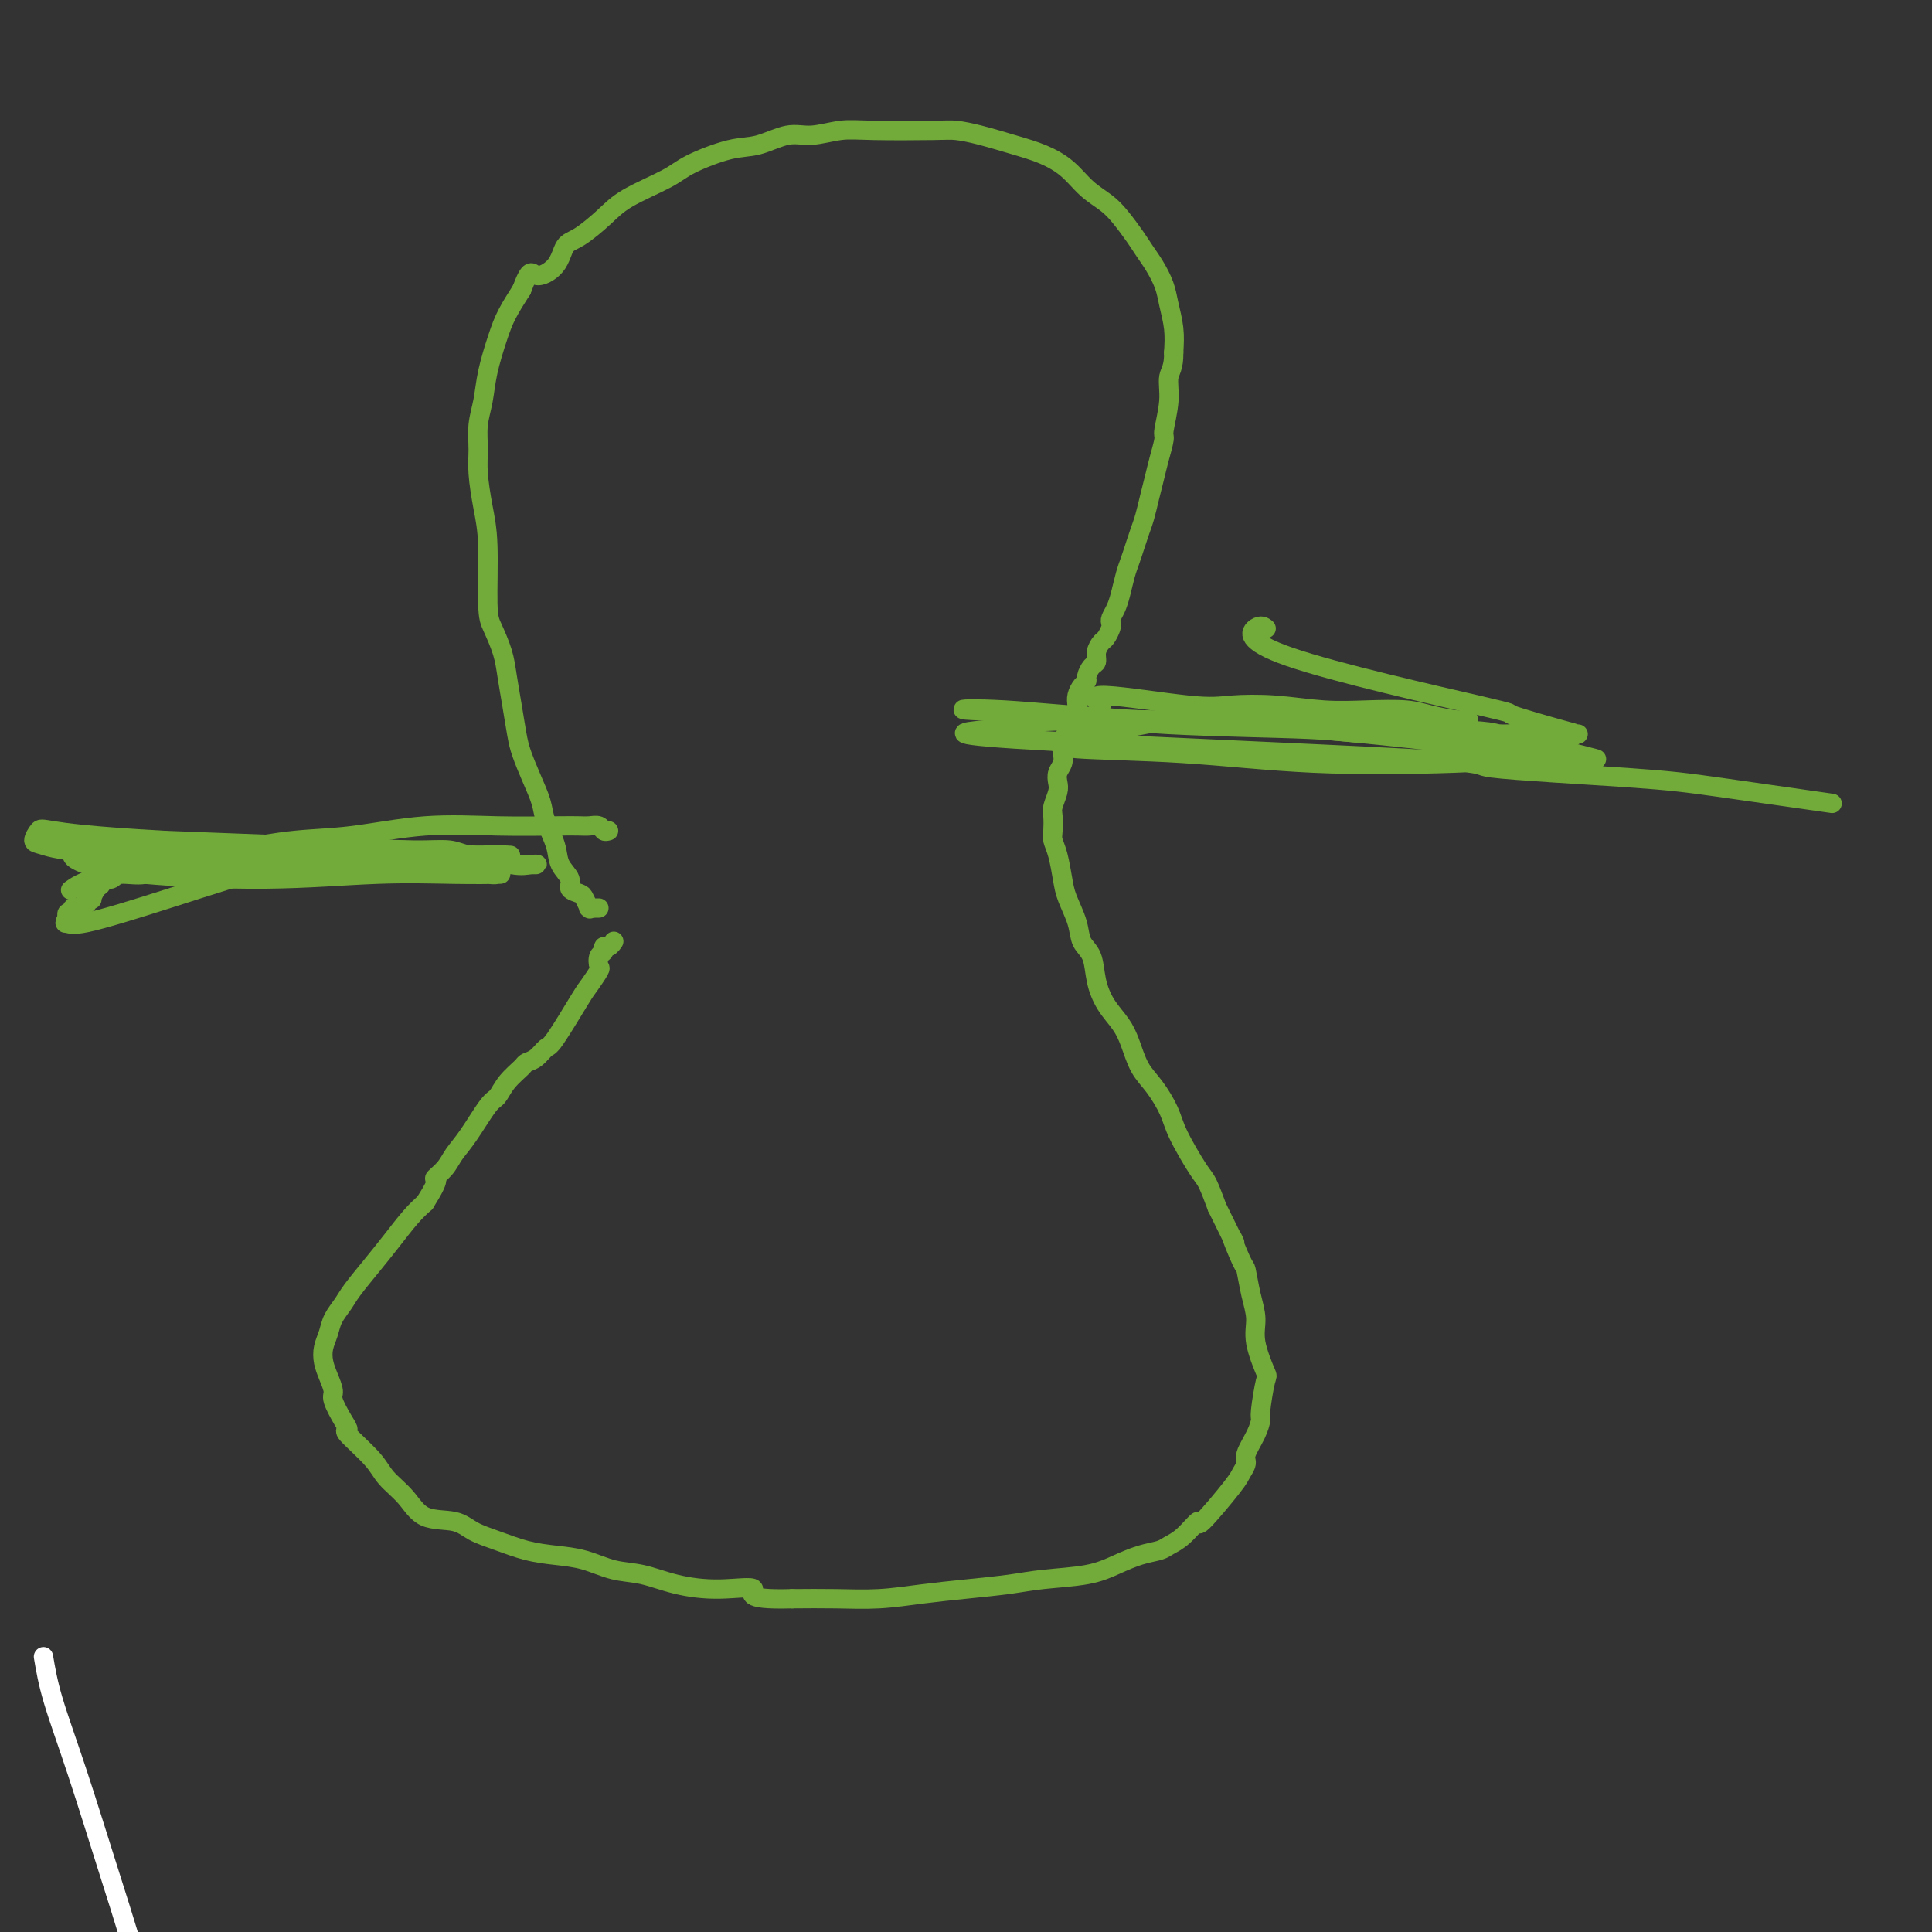 <svg viewBox='0 0 400 400' version='1.1' xmlns='http://www.w3.org/2000/svg' xmlns:xlink='http://www.w3.org/1999/xlink'><rect x="0" y="0" width="400" height="400" fill="#333333" stroke="none"/><g fill='none' stroke='#FFFFFF' stroke-width='4' stroke-linecap='round' stroke-linejoin='round'><path d='M9,343c0.444,2.626 0.889,5.253 2,9c1.111,3.747 2.889,8.615 5,15c2.111,6.385 4.556,14.288 7,22c2.444,7.712 4.889,15.232 7,24c2.111,8.768 3.890,18.785 5,23c1.110,4.215 1.551,2.629 2,5c0.449,2.371 0.905,8.701 1,12c0.095,3.299 -0.171,3.568 0,4c0.171,0.432 0.778,1.028 1,2c0.222,0.972 0.058,2.320 0,3c-0.058,0.680 -0.012,0.693 0,1c0.012,0.307 -0.011,0.909 0,1c0.011,0.091 0.056,-0.329 0,0c-0.056,0.329 -0.211,1.406 0,2c0.211,0.594 0.789,0.703 1,1c0.211,0.297 0.055,0.781 0,2c-0.055,1.219 -0.011,3.171 0,5c0.011,1.829 -0.012,3.534 0,6c0.012,2.466 0.059,5.693 0,8c-0.059,2.307 -0.223,3.695 0,6c0.223,2.305 0.833,5.528 1,8c0.167,2.472 -0.108,4.195 0,6c0.108,1.805 0.600,3.693 1,6c0.400,2.307 0.708,5.032 1,7c0.292,1.968 0.567,3.179 1,5c0.433,1.821 1.023,4.251 2,7c0.977,2.749 2.340,5.817 3,8c0.660,2.183 0.617,3.481 1,6c0.383,2.519 1.191,6.260 2,10'/><path d='M52,557c1.944,8.643 1.305,5.750 1,5c-0.305,-0.750 -0.274,0.644 0,3c0.274,2.356 0.793,5.673 1,7c0.207,1.327 0.104,0.663 0,0'/></g>
<g fill='none' stroke='#73AB3A' stroke-width='4' stroke-linecap='round' stroke-linejoin='round'><path d='M124,188c-0.838,0.014 -1.676,0.029 -2,0c-0.324,-0.029 -0.133,-0.101 0,0c0.133,0.101 0.209,0.376 0,0c-0.209,-0.376 -0.704,-1.401 -1,-2c-0.296,-0.599 -0.393,-0.770 -1,-1c-0.607,-0.230 -1.725,-0.519 -2,-1c-0.275,-0.481 0.292,-1.156 0,-2c-0.292,-0.844 -1.443,-1.859 -2,-3c-0.557,-1.141 -0.520,-2.409 -1,-4c-0.480,-1.591 -1.476,-3.505 -2,-5c-0.524,-1.495 -0.574,-2.572 -1,-4c-0.426,-1.428 -1.228,-3.207 -2,-5c-0.772,-1.793 -1.515,-3.601 -2,-5c-0.485,-1.399 -0.711,-2.388 -1,-4c-0.289,-1.612 -0.642,-3.848 -1,-6c-0.358,-2.152 -0.722,-4.219 -1,-6c-0.278,-1.781 -0.469,-3.275 -1,-5c-0.531,-1.725 -1.400,-3.682 -2,-5c-0.600,-1.318 -0.931,-1.996 -1,-5c-0.069,-3.004 0.124,-8.333 0,-12c-0.124,-3.667 -0.566,-5.673 -1,-8c-0.434,-2.327 -0.860,-4.976 -1,-7c-0.140,-2.024 0.007,-3.422 0,-5c-0.007,-1.578 -0.168,-3.334 0,-5c0.168,-1.666 0.667,-3.242 1,-5c0.333,-1.758 0.502,-3.698 1,-6c0.498,-2.302 1.326,-4.966 2,-7c0.674,-2.034 1.192,-3.438 2,-5c0.808,-1.562 1.904,-3.281 3,-5'/><path d='M108,60c1.853,-4.950 1.987,-3.324 3,-3c1.013,0.324 2.906,-0.653 4,-2c1.094,-1.347 1.388,-3.064 2,-4c0.612,-0.936 1.542,-1.093 3,-2c1.458,-0.907 3.446,-2.566 5,-4c1.554,-1.434 2.675,-2.645 5,-4c2.325,-1.355 5.853,-2.854 8,-4c2.147,-1.146 2.911,-1.938 5,-3c2.089,-1.062 5.503,-2.393 8,-3c2.497,-0.607 4.078,-0.488 6,-1c1.922,-0.512 4.184,-1.654 6,-2c1.816,-0.346 3.184,0.103 5,0c1.816,-0.103 4.079,-0.757 6,-1c1.921,-0.243 3.499,-0.073 7,0c3.501,0.073 8.925,0.049 12,0c3.075,-0.049 3.803,-0.124 5,0c1.197,0.124 2.865,0.449 5,1c2.135,0.551 4.739,1.330 7,2c2.261,0.670 4.180,1.231 6,2c1.820,0.769 3.541,1.746 5,3c1.459,1.254 2.656,2.786 4,4c1.344,1.214 2.835,2.109 4,3c1.165,0.891 2.004,1.778 3,3c0.996,1.222 2.151,2.780 3,4c0.849,1.220 1.394,2.103 2,3c0.606,0.897 1.273,1.807 2,3c0.727,1.193 1.514,2.670 2,4c0.486,1.330 0.669,2.512 1,4c0.331,1.488 0.809,3.282 1,5c0.191,1.718 0.096,3.359 0,5'/><path d='M243,73c0.066,3.087 -0.770,3.806 -1,5c-0.230,1.194 0.146,2.864 0,5c-0.146,2.136 -0.813,4.738 -1,6c-0.187,1.262 0.104,1.184 0,2c-0.104,0.816 -0.605,2.525 -1,4c-0.395,1.475 -0.683,2.716 -1,4c-0.317,1.284 -0.662,2.612 -1,4c-0.338,1.388 -0.668,2.835 -1,4c-0.332,1.165 -0.666,2.048 -1,3c-0.334,0.952 -0.667,1.974 -1,3c-0.333,1.026 -0.667,2.057 -1,3c-0.333,0.943 -0.664,1.797 -1,3c-0.336,1.203 -0.678,2.755 -1,4c-0.322,1.245 -0.625,2.183 -1,3c-0.375,0.817 -0.821,1.514 -1,2c-0.179,0.486 -0.090,0.763 0,1c0.090,0.237 0.183,0.435 0,1c-0.183,0.565 -0.640,1.498 -1,2c-0.360,0.502 -0.622,0.572 -1,1c-0.378,0.428 -0.871,1.214 -1,2c-0.129,0.786 0.106,1.572 0,2c-0.106,0.428 -0.554,0.499 -1,1c-0.446,0.501 -0.890,1.432 -1,2c-0.110,0.568 0.115,0.772 0,1c-0.115,0.228 -0.570,0.480 -1,1c-0.430,0.520 -0.836,1.308 -1,2c-0.164,0.692 -0.085,1.289 0,2c0.085,0.711 0.177,1.538 0,2c-0.177,0.462 -0.622,0.561 -1,1c-0.378,0.439 -0.689,1.220 -1,2'/><path d='M221,151c-2.491,6.926 -0.719,2.240 0,1c0.719,-1.240 0.385,0.966 0,2c-0.385,1.034 -0.821,0.896 -1,1c-0.179,0.104 -0.099,0.449 0,1c0.099,0.551 0.219,1.306 0,2c-0.219,0.694 -0.777,1.325 -1,2c-0.223,0.675 -0.112,1.392 0,2c0.112,0.608 0.225,1.107 0,2c-0.225,0.893 -0.790,2.180 -1,3c-0.210,0.820 -0.067,1.174 0,2c0.067,0.826 0.058,2.123 0,3c-0.058,0.877 -0.166,1.332 0,2c0.166,0.668 0.607,1.547 1,3c0.393,1.453 0.739,3.479 1,5c0.261,1.521 0.436,2.538 1,4c0.564,1.462 1.515,3.370 2,5c0.485,1.630 0.504,2.981 1,4c0.496,1.019 1.470,1.706 2,3c0.530,1.294 0.617,3.196 1,5c0.383,1.804 1.064,3.510 2,5c0.936,1.490 2.128,2.765 3,4c0.872,1.235 1.425,2.431 2,4c0.575,1.569 1.173,3.513 2,5c0.827,1.487 1.884,2.518 3,4c1.116,1.482 2.291,3.417 3,5c0.709,1.583 0.953,2.816 2,5c1.047,2.184 2.897,5.319 4,7c1.103,1.681 1.458,1.909 2,3c0.542,1.091 1.271,3.046 2,5'/><path d='M252,250c5.367,10.972 3.285,6.402 3,6c-0.285,-0.402 1.228,3.366 2,5c0.772,1.634 0.803,1.136 1,2c0.197,0.864 0.562,3.091 1,5c0.438,1.909 0.951,3.499 1,5c0.049,1.501 -0.365,2.912 0,5c0.365,2.088 1.508,4.854 2,6c0.492,1.146 0.334,0.671 0,2c-0.334,1.329 -0.845,4.463 -1,6c-0.155,1.537 0.046,1.476 0,2c-0.046,0.524 -0.340,1.633 -1,3c-0.660,1.367 -1.688,2.992 -2,4c-0.312,1.008 0.090,1.398 0,2c-0.090,0.602 -0.674,1.414 -1,2c-0.326,0.586 -0.395,0.944 -2,3c-1.605,2.056 -4.746,5.808 -6,7c-1.254,1.192 -0.620,-0.176 -1,0c-0.380,0.176 -1.773,1.895 -3,3c-1.227,1.105 -2.287,1.595 -3,2c-0.713,0.405 -1.078,0.724 -2,1c-0.922,0.276 -2.402,0.508 -4,1c-1.598,0.492 -3.313,1.245 -5,2c-1.687,0.755 -3.347,1.511 -6,2c-2.653,0.489 -6.299,0.709 -9,1c-2.701,0.291 -4.456,0.652 -7,1c-2.544,0.348 -5.878,0.682 -9,1c-3.122,0.318 -6.033,0.621 -9,1c-2.967,0.379 -5.991,0.833 -9,1c-3.009,0.167 -6.003,0.048 -9,0c-2.997,-0.048 -5.999,-0.024 -9,0'/><path d='M164,331c-10.945,0.312 -7.808,-1.407 -8,-2c-0.192,-0.593 -3.712,-0.061 -7,0c-3.288,0.061 -6.345,-0.351 -9,-1c-2.655,-0.649 -4.907,-1.535 -7,-2c-2.093,-0.465 -4.025,-0.509 -6,-1c-1.975,-0.491 -3.992,-1.430 -6,-2c-2.008,-0.570 -4.008,-0.773 -6,-1c-1.992,-0.227 -3.975,-0.478 -6,-1c-2.025,-0.522 -4.091,-1.314 -6,-2c-1.909,-0.686 -3.660,-1.264 -5,-2c-1.340,-0.736 -2.271,-1.629 -4,-2c-1.729,-0.371 -4.258,-0.219 -6,-1c-1.742,-0.781 -2.697,-2.495 -4,-4c-1.303,-1.505 -2.953,-2.799 -4,-4c-1.047,-1.201 -1.490,-2.307 -3,-4c-1.510,-1.693 -4.089,-3.972 -5,-5c-0.911,-1.028 -0.156,-0.806 0,-1c0.156,-0.194 -0.287,-0.803 -1,-2c-0.713,-1.197 -1.694,-2.981 -2,-4c-0.306,-1.019 0.065,-1.273 0,-2c-0.065,-0.727 -0.565,-1.927 -1,-3c-0.435,-1.073 -0.804,-2.020 -1,-3c-0.196,-0.980 -0.220,-1.993 0,-3c0.220,-1.007 0.684,-2.008 1,-3c0.316,-0.992 0.485,-1.975 1,-3c0.515,-1.025 1.376,-2.091 2,-3c0.624,-0.909 1.010,-1.661 2,-3c0.990,-1.339 2.585,-3.266 4,-5c1.415,-1.734 2.650,-3.274 4,-5c1.350,-1.726 2.814,-3.636 4,-5c1.186,-1.364 2.093,-2.182 3,-3'/><path d='M88,249c3.604,-5.690 2.114,-4.915 2,-5c-0.114,-0.085 1.149,-1.029 2,-2c0.851,-0.971 1.290,-1.967 2,-3c0.710,-1.033 1.689,-2.101 3,-4c1.311,-1.899 2.952,-4.627 4,-6c1.048,-1.373 1.502,-1.389 2,-2c0.498,-0.611 1.040,-1.817 2,-3c0.960,-1.183 2.337,-2.341 3,-3c0.663,-0.659 0.612,-0.817 1,-1c0.388,-0.183 1.216,-0.390 2,-1c0.784,-0.610 1.524,-1.624 2,-2c0.476,-0.376 0.688,-0.113 2,-2c1.312,-1.887 3.724,-5.924 5,-8c1.276,-2.076 1.418,-2.191 2,-3c0.582,-0.809 1.605,-2.312 2,-3c0.395,-0.688 0.161,-0.562 0,-1c-0.161,-0.438 -0.250,-1.442 0,-2c0.250,-0.558 0.838,-0.672 1,-1c0.162,-0.328 -0.101,-0.872 0,-1c0.101,-0.128 0.566,0.158 1,0c0.434,-0.158 0.838,-0.759 1,-1c0.162,-0.241 0.081,-0.120 0,0'/><path d='M228,146c-1.285,-1.070 -2.570,-2.139 1,-2c3.570,0.139 11.995,1.488 17,2c5.005,0.512 6.589,0.189 9,0c2.411,-0.189 5.648,-0.244 9,0c3.352,0.244 6.821,0.787 10,1c3.179,0.213 6.070,0.096 9,0c2.930,-0.096 5.899,-0.169 8,0c2.101,0.169 3.334,0.582 5,1c1.666,0.418 3.767,0.841 5,1c1.233,0.159 1.599,0.053 2,0c0.401,-0.053 0.836,-0.053 1,0c0.164,0.053 0.058,0.158 0,1c-0.058,0.842 -0.068,2.422 0,3c0.068,0.578 0.214,0.155 0,0c-0.214,-0.155 -0.788,-0.042 -1,0c-0.212,0.042 -0.060,0.012 0,0c0.060,-0.012 0.030,-0.006 0,0'/><path d='M126,172c-0.360,0.113 -0.719,0.226 -1,0c-0.281,-0.226 -0.483,-0.792 -1,-1c-0.517,-0.208 -1.348,-0.058 -2,0c-0.652,0.058 -1.125,0.022 -2,0c-0.875,-0.022 -2.153,-0.032 -5,0c-2.847,0.032 -7.263,0.105 -12,0c-4.737,-0.105 -9.793,-0.389 -15,0c-5.207,0.389 -10.564,1.451 -15,2c-4.436,0.549 -7.952,0.586 -12,1c-4.048,0.414 -8.629,1.206 -12,2c-3.371,0.794 -5.532,1.590 -8,2c-2.468,0.410 -5.243,0.435 -7,1c-1.757,0.565 -2.494,1.671 -4,2c-1.506,0.329 -3.779,-0.120 -5,0c-1.221,0.120 -1.389,0.810 -2,1c-0.611,0.190 -1.665,-0.121 -2,0c-0.335,0.121 0.050,0.672 0,1c-0.050,0.328 -0.535,0.432 -1,1c-0.465,0.568 -0.908,1.601 -1,2c-0.092,0.399 0.169,0.163 0,0c-0.169,-0.163 -0.767,-0.254 -1,0c-0.233,0.254 -0.100,0.853 0,1c0.100,0.147 0.166,-0.158 0,0c-0.166,0.158 -0.565,0.778 -1,1c-0.435,0.222 -0.905,0.045 -1,0c-0.095,-0.045 0.184,0.043 0,0c-0.184,-0.043 -0.833,-0.218 -1,0c-0.167,0.218 0.147,0.828 0,1c-0.147,0.172 -0.756,-0.094 -1,0c-0.244,0.094 -0.122,0.547 0,1'/><path d='M14,190c-1.070,1.479 -0.244,1.175 0,1c0.244,-0.175 -0.095,-0.223 0,0c0.095,0.223 0.624,0.715 4,0c3.376,-0.715 9.600,-2.637 17,-5c7.400,-2.363 15.975,-5.165 23,-7c7.025,-1.835 12.498,-2.702 17,-3c4.502,-0.298 8.031,-0.028 11,0c2.969,0.028 5.376,-0.185 7,0c1.624,0.185 2.464,0.767 4,1c1.536,0.233 3.768,0.116 6,0'/><path d='M103,177c4.619,0.170 2.167,0.094 1,0c-1.167,-0.094 -1.048,-0.207 -1,0c0.048,0.207 0.025,0.735 0,1c-0.025,0.265 -0.051,0.268 0,0c0.051,-0.268 0.178,-0.807 0,-1c-0.178,-0.193 -0.663,-0.041 -1,0c-0.337,0.041 -0.527,-0.031 -1,0c-0.473,0.031 -1.230,0.163 -4,0c-2.770,-0.163 -7.553,-0.621 -14,-1c-6.447,-0.379 -14.556,-0.680 -23,-1c-8.444,-0.320 -17.222,-0.660 -26,-1'/><path d='M34,174c-15.722,-0.887 -20.526,-1.605 -23,-2c-2.474,-0.395 -2.616,-0.466 -3,0c-0.384,0.466 -1.008,1.470 -1,2c0.008,0.530 0.648,0.587 2,1c1.352,0.413 3.417,1.182 14,2c10.583,0.818 29.685,1.683 38,2c8.315,0.317 5.845,0.084 12,0c6.155,-0.084 20.936,-0.021 28,0c7.064,0.021 6.410,-0.001 7,0c0.590,0.001 2.423,0.026 3,0c0.577,-0.026 -0.103,-0.101 -1,0c-0.897,0.101 -2.011,0.380 -4,0c-1.989,-0.380 -4.852,-1.419 -11,-2c-6.148,-0.581 -15.579,-0.703 -25,-1c-9.421,-0.297 -18.831,-0.767 -26,-1c-7.169,-0.233 -12.096,-0.228 -16,0c-3.904,0.228 -6.787,0.679 -9,1c-2.213,0.321 -3.758,0.513 -4,1c-0.242,0.487 0.819,1.269 3,2c2.181,0.731 5.483,1.411 12,2c6.517,0.589 16.250,1.086 25,1c8.750,-0.086 16.515,-0.754 23,-1c6.485,-0.246 11.688,-0.069 16,0c4.312,0.069 7.733,0.029 9,0c1.267,-0.029 0.380,-0.046 0,0c-0.380,0.046 -0.251,0.156 -2,0c-1.749,-0.156 -5.374,-0.578 -9,-1'/><path d='M92,180c-9.490,-0.362 -27.716,-0.766 -37,-1c-9.284,-0.234 -9.626,-0.297 -14,0c-4.374,0.297 -12.781,0.956 -18,2c-5.219,1.044 -7.251,2.473 -8,3c-0.749,0.527 -0.214,0.150 0,0c0.214,-0.150 0.107,-0.075 0,0'/><path d='M262,130c0.132,0.103 0.263,0.207 0,0c-0.263,-0.207 -0.922,-0.724 -2,0c-1.078,0.724 -2.576,2.691 7,6c9.576,3.309 30.225,7.962 39,10c8.775,2.038 5.676,1.462 7,2c1.324,0.538 7.073,2.191 10,3c2.927,0.809 3.034,0.775 3,1c-0.034,0.225 -0.209,0.708 -2,1c-1.791,0.292 -5.198,0.393 -13,0c-7.802,-0.393 -19.997,-1.280 -34,-2c-14.003,-0.720 -29.812,-1.272 -42,-2c-12.188,-0.728 -20.754,-1.632 -27,-2c-6.246,-0.368 -10.172,-0.200 -8,0c2.172,0.200 10.443,0.432 18,1c7.557,0.568 14.399,1.473 24,2c9.601,0.527 21.960,0.677 29,1c7.040,0.323 8.763,0.818 14,1c5.237,0.182 13.990,0.049 22,0c8.010,-0.049 15.278,-0.015 18,0c2.722,0.015 0.898,0.011 1,0c0.102,-0.011 2.130,-0.030 -1,0c-3.130,0.030 -11.419,0.110 -14,0c-2.581,-0.110 0.545,-0.411 -10,-1c-10.545,-0.589 -34.762,-1.466 -46,-2c-11.238,-0.534 -9.497,-0.724 -13,0c-3.503,0.724 -12.252,2.362 -21,4'/><path d='M221,153c-3.102,0.792 -0.356,0.774 0,1c0.356,0.226 -1.677,0.698 2,1c3.677,0.302 13.065,0.434 22,1c8.935,0.566 17.419,1.564 27,2c9.581,0.436 20.261,0.308 29,0c8.739,-0.308 15.537,-0.796 20,-1c4.463,-0.204 6.589,-0.124 8,0c1.411,0.124 2.106,0.291 1,0c-1.106,-0.291 -4.015,-1.042 -4,-1c0.015,0.042 2.952,0.875 -6,0c-8.952,-0.875 -29.793,-3.460 -47,-5c-17.207,-1.540 -30.779,-2.035 -42,-2c-11.221,0.035 -20.090,0.600 -23,1c-2.910,0.400 0.139,0.635 -3,1c-3.139,0.365 -12.467,0.859 5,2c17.467,1.141 61.728,2.930 81,4c19.272,1.070 13.556,1.422 18,2c4.444,0.578 19.047,1.382 28,2c8.953,0.618 12.257,1.051 19,2c6.743,0.949 16.927,2.414 21,3c4.073,0.586 2.037,0.293 0,0'/></g>
</svg>